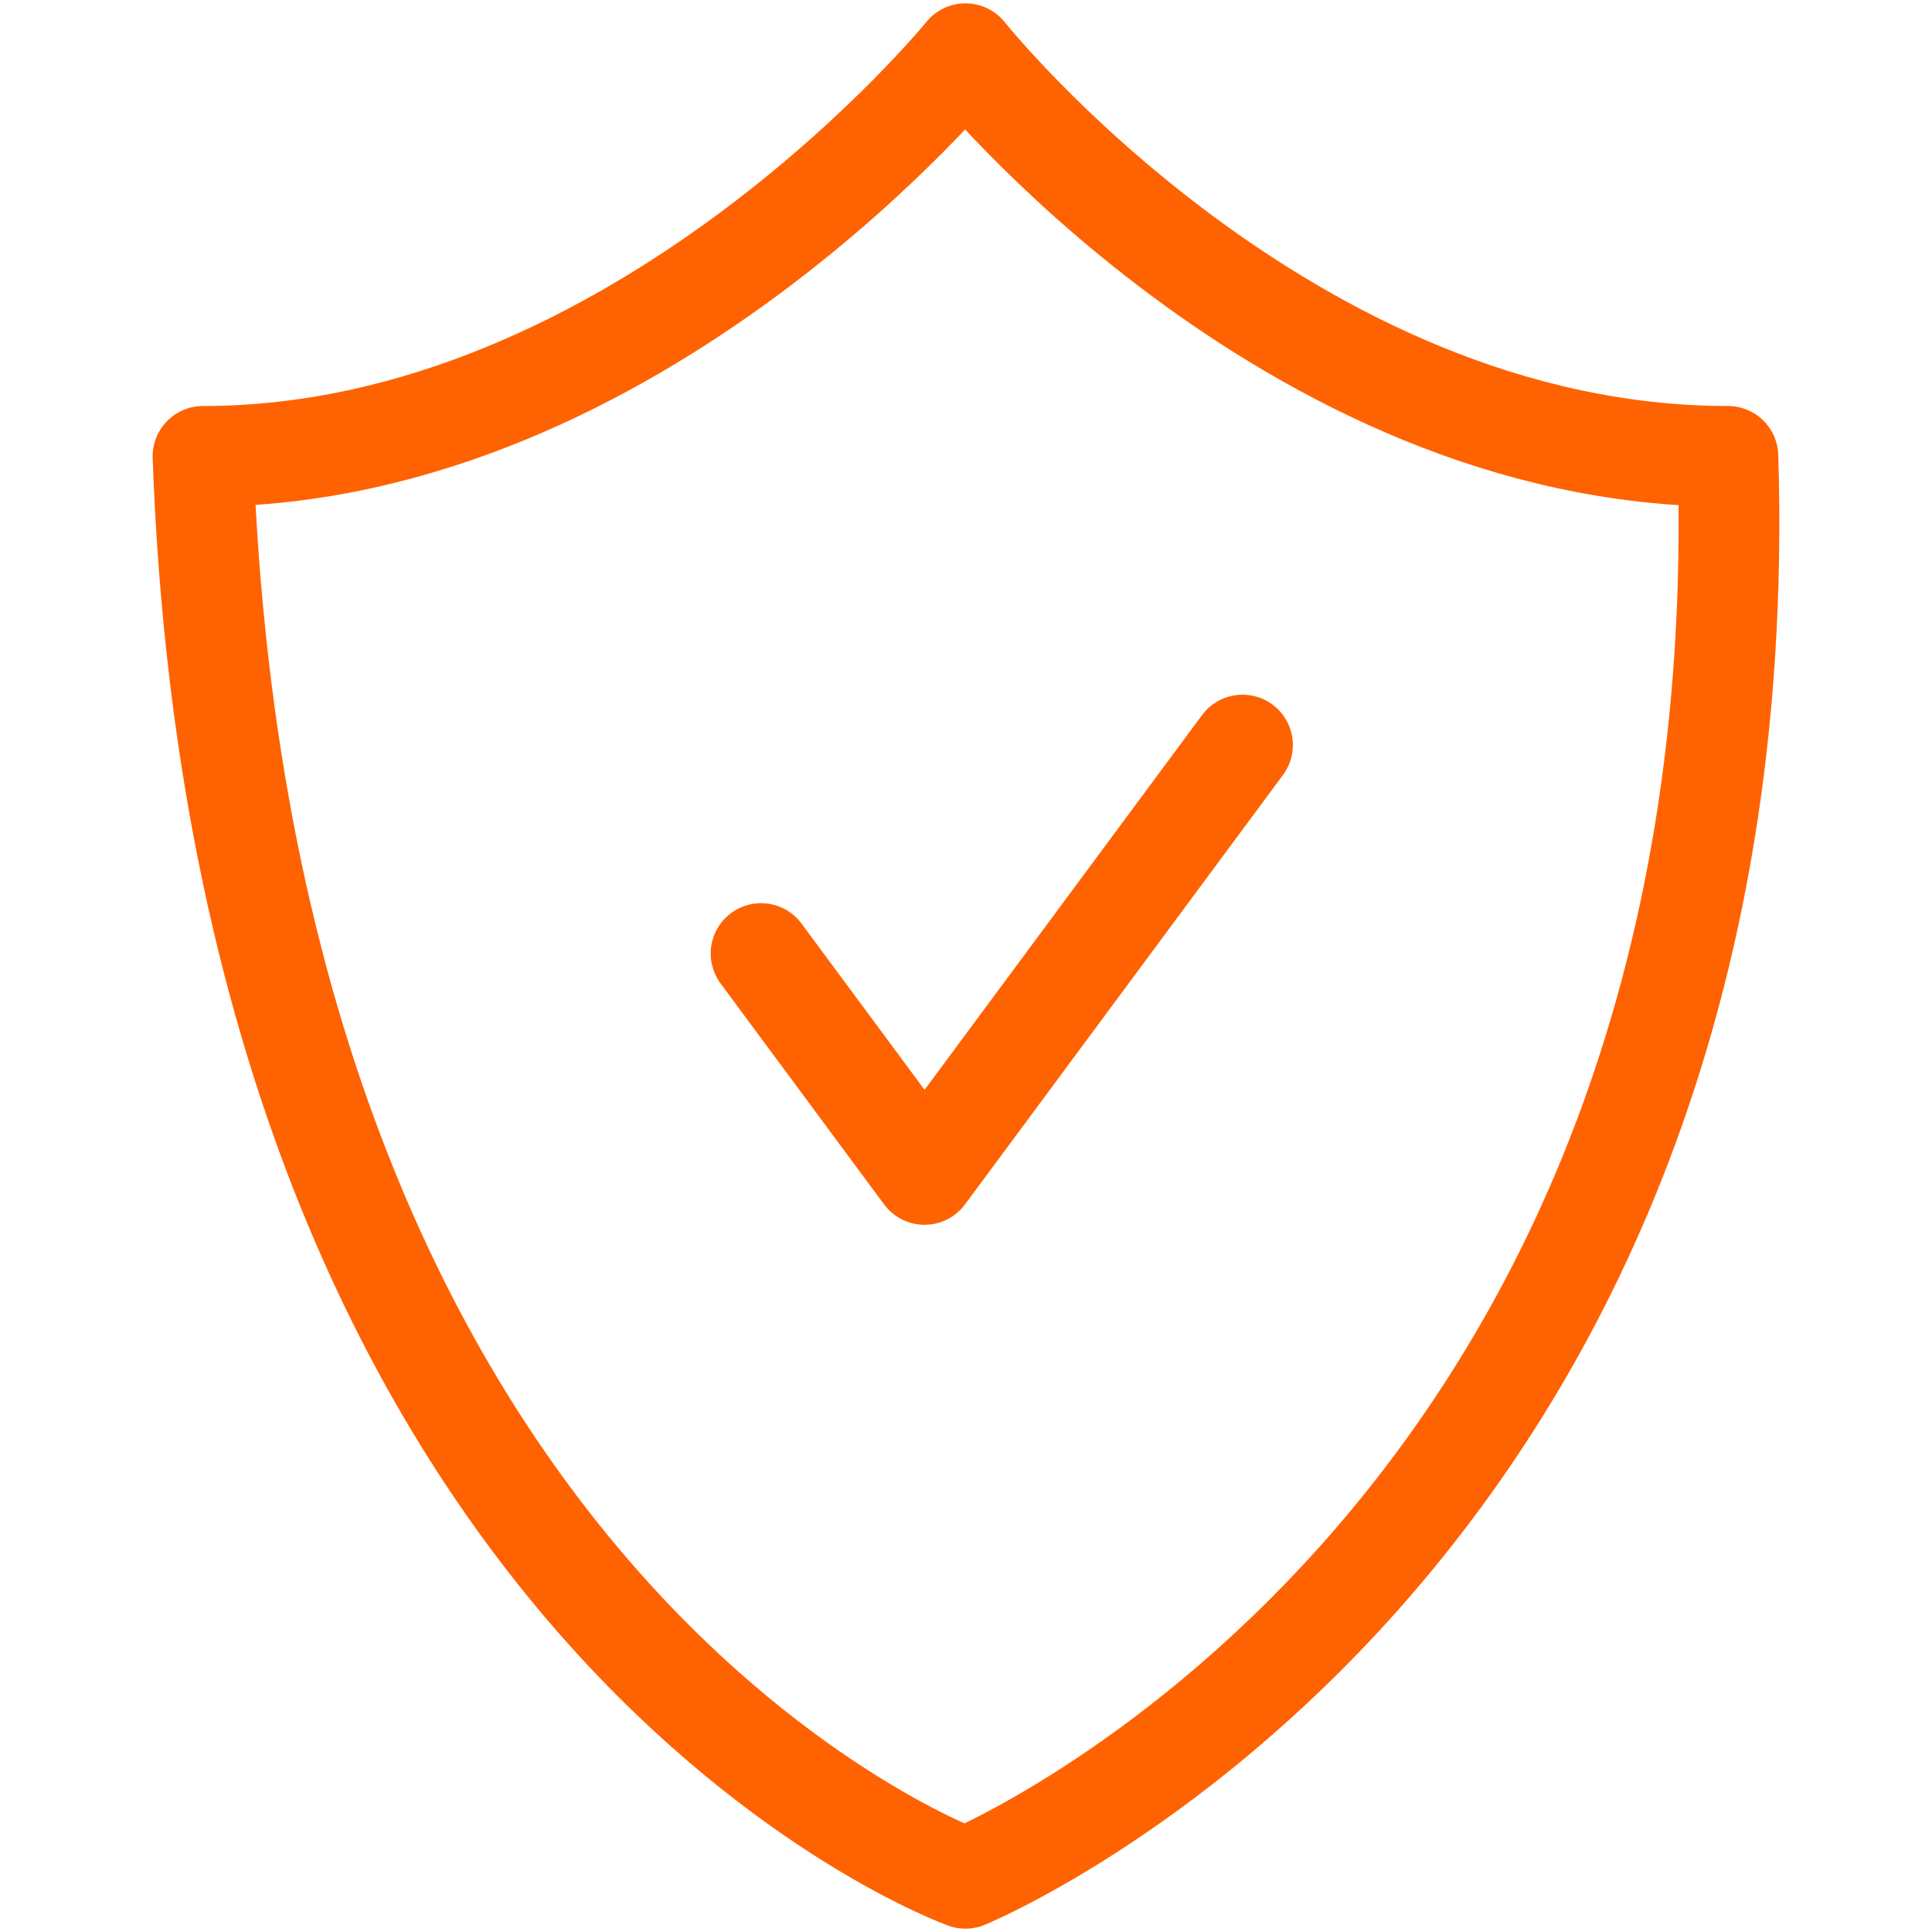 <?xml version="1.0" encoding="utf-8"?>
<!-- Generator: Adobe Illustrator 16.0.0, SVG Export Plug-In . SVG Version: 6.00 Build 0)  -->
<!DOCTYPE svg PUBLIC "-//W3C//DTD SVG 1.1//EN" "http://www.w3.org/Graphics/SVG/1.1/DTD/svg11.dtd">
<svg version="1.1" id="Layer_1" xmlns="http://www.w3.org/2000/svg" xmlns:xlink="http://www.w3.org/1999/xlink" x="0px" y="0px"
	 width="72px" height="72px" viewBox="0 0 72 72" enable-background="new 0 0 72 72" xml:space="preserve">
<polyline fill="none" stroke="#FF6200" stroke-width="3.752" stroke-linecap="round" stroke-linejoin="round" stroke-miterlimit="10" points="
	46.305,27.765 34.455,43.768 28.362,35.535 "/>
<path fill="none" stroke="#FF6200" stroke-width="3.752" stroke-linejoin="round" stroke-miterlimit="10" d="M7.564,17.007
	C9.133,60.387,35.98,70,35.98,70s29.663-12.192,28.416-52.993C47.926,17.007,35.98,2,35.98,2S23.784,17.007,7.564,17.007z"/>
</svg>
